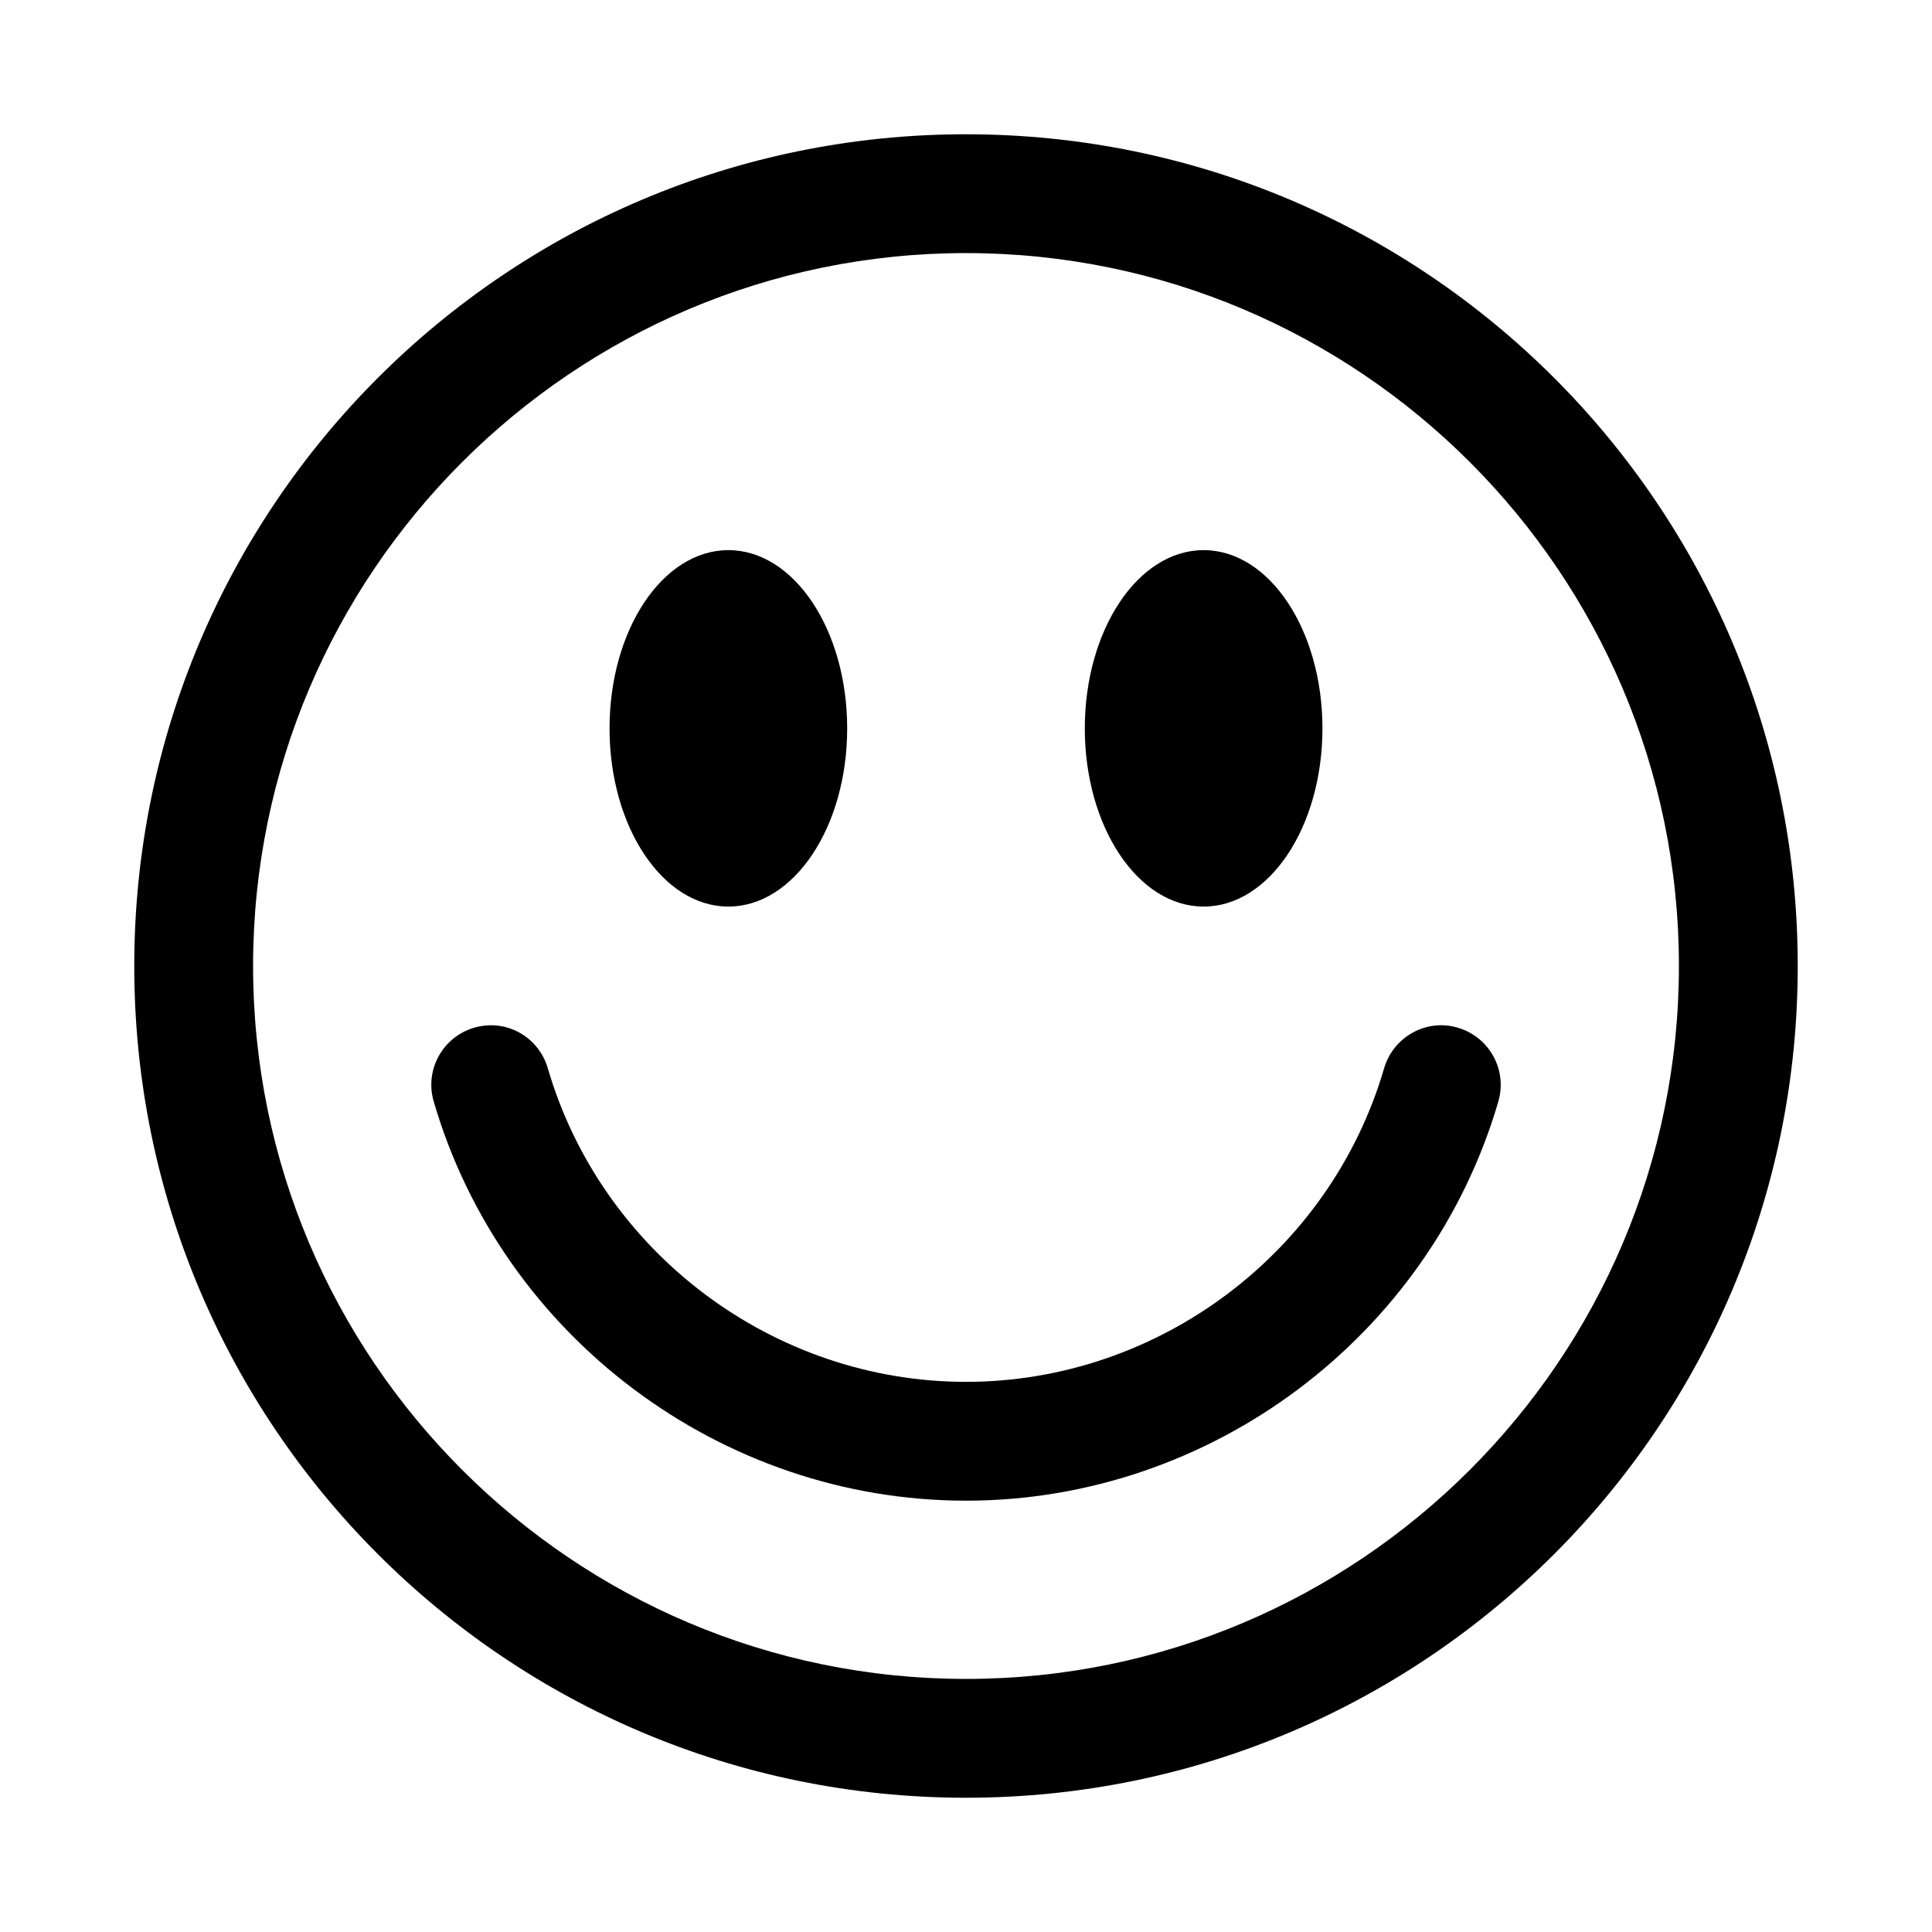 <?xml version="1.0" encoding="UTF-8"?>
<!-- Uploaded to: ICON Repo, www.svgrepo.com, Generator: ICON Repo Mixer Tools -->
<svg fill="#000000" width="800px" height="800px" version="1.1" viewBox="144 144 512 512" xmlns="http://www.w3.org/2000/svg">
 <path d="m400 211.07c104.18 0 188.93 84.746 188.93 188.93 0 104.18-84.746 188.93-188.93 188.93-104.18-0.004-188.93-84.75-188.93-188.93 0-104.18 84.746-188.93 188.93-188.93m0-31.488c-121.74 0-220.42 98.676-220.42 220.42 0 121.74 98.676 220.42 220.42 220.42 121.74 0 220.42-98.676 220.42-220.42-0.004-121.74-98.68-220.42-220.42-220.42zm-62.977 110.21c-17.406 0-31.488 21.156-31.488 47.23 0 26.105 14.086 47.23 31.488 47.23 17.402 0 31.488-21.125 31.488-47.23 0-26.074-14.086-47.23-31.488-47.23zm125.95 0c-17.406 0-31.488 21.156-31.488 47.23 0 26.105 14.086 47.23 31.488 47.23 17.402 0 31.488-21.125 31.488-47.23-0.004-26.074-14.086-47.23-31.488-47.23zm78.102 146.09c2.43-8.332-2.367-17.066-10.73-19.527-8.332-2.492-17.066 2.398-19.527 10.699-14.266 48.957-59.836 83.152-110.82 83.152s-96.555-34.195-110.84-83.148c-2.43-8.305-11.07-13.191-19.527-10.699-8.348 2.461-13.129 11.191-10.699 19.527 18.172 62.297 76.184 105.81 141.07 105.81 64.879 0 122.88-43.512 141.08-105.81z"/>
</svg>